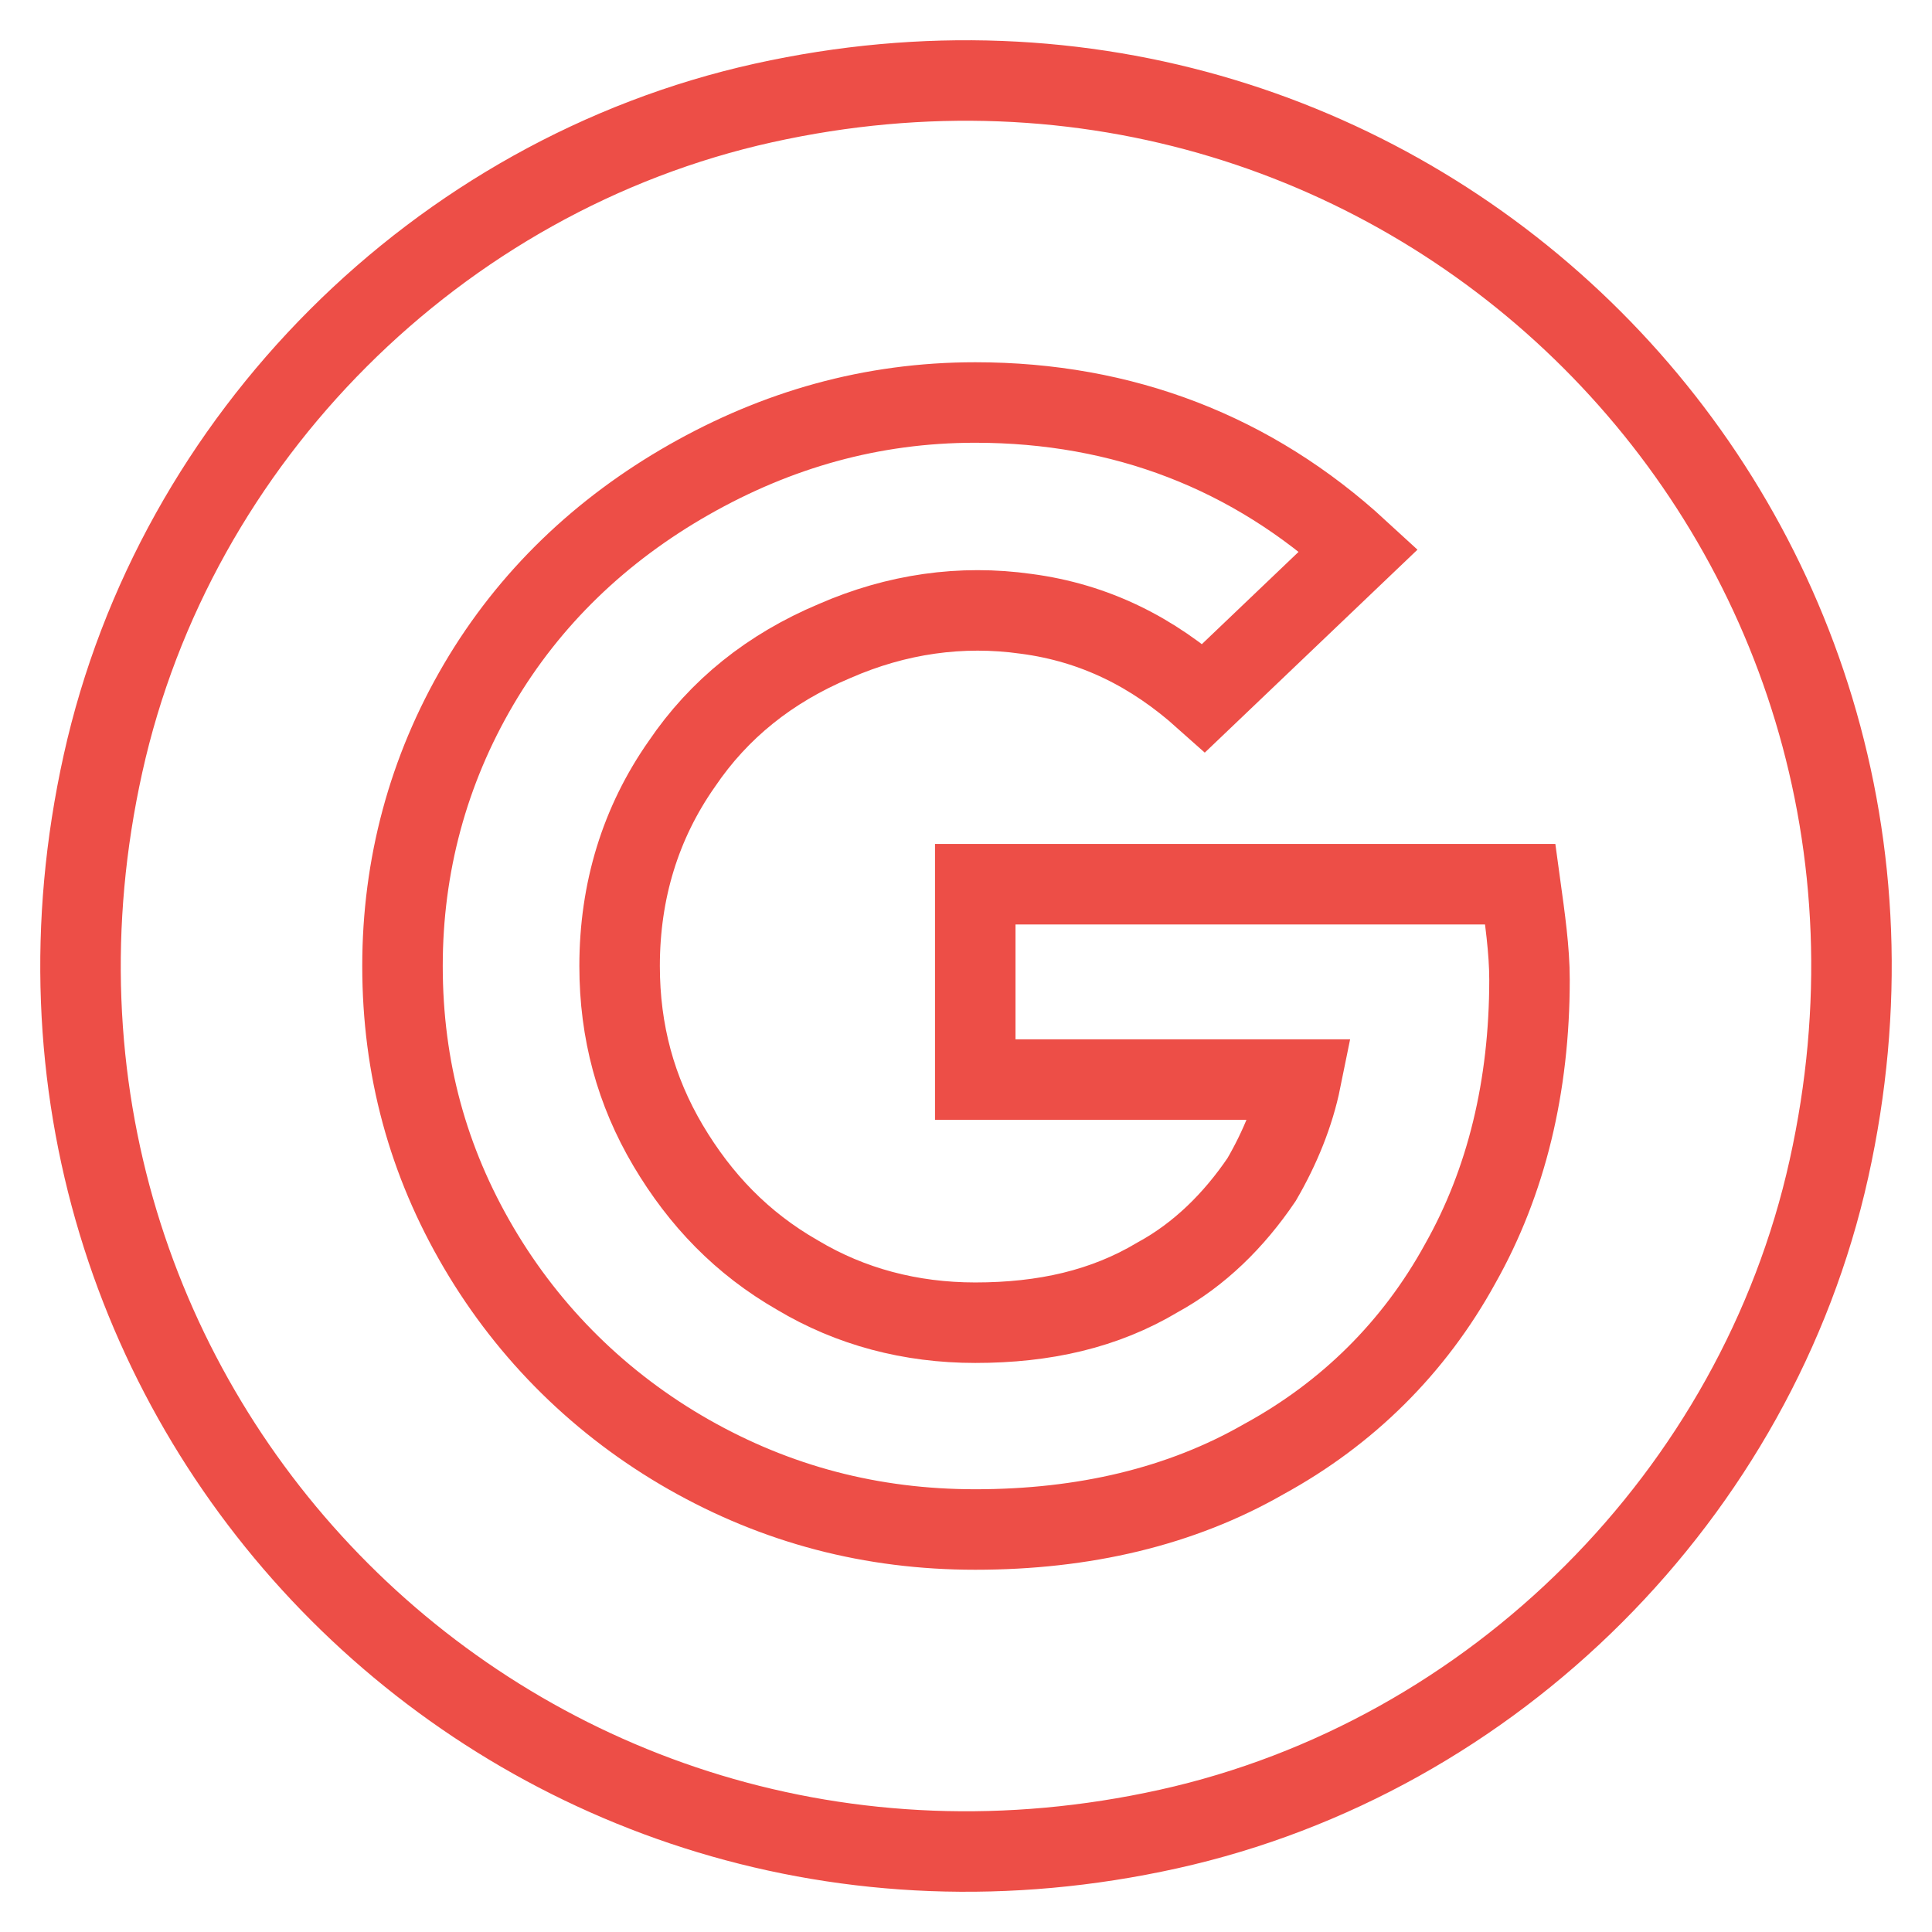 <?xml version="1.0" encoding="UTF-8"?> <svg xmlns="http://www.w3.org/2000/svg" width="24" height="24" viewBox="0 0 24 24" fill="none"><g clip-path="url(#clip0_2258_13759)"><path d="M19 12.169C19 11.802 18.943 11.407 18.885 10.984H12.115V13.411H16.16C16.074 13.835 15.902 14.258 15.672 14.653C15.328 15.161 14.898 15.585 14.381 15.867C13.721 16.262 12.975 16.431 12.115 16.431C11.312 16.431 10.566 16.234 9.906 15.839C9.217 15.444 8.701 14.907 8.299 14.23C7.898 13.552 7.697 12.819 7.697 12C7.697 11.069 7.955 10.222 8.471 9.488C8.93 8.81 9.561 8.302 10.365 7.964C11.139 7.625 11.943 7.512 12.746 7.625C13.607 7.738 14.324 8.105 14.955 8.669L16.877 6.835C15.557 5.621 13.951 5 12.115 5C10.824 5 9.648 5.339 8.557 5.96C7.467 6.581 6.578 7.427 5.947 8.5C5.316 9.573 5 10.758 5 12C5 13.27 5.316 14.427 5.947 15.5C6.578 16.573 7.467 17.448 8.557 18.069C9.648 18.689 10.824 19 12.115 19C13.463 19 14.668 18.718 15.701 18.125C16.734 17.561 17.566 16.742 18.139 15.698C18.713 14.681 19 13.496 19 12.169Z" stroke="#ED4E47"></path><path d="M9.484 1.279C17.508 -0.499 24.501 6.493 22.72 14.517C21.823 18.561 18.561 21.824 14.516 22.721C6.492 24.5 -0.501 17.507 1.28 9.484C2.177 5.439 5.439 2.176 9.484 1.279Z" stroke="#ED4E47" stroke-linecap="round" stroke-linejoin="round"></path></g><defs><clipPath id="clip0_2258_13759"><rect width="24" height="24" fill="white"></rect></clipPath></defs></svg> 